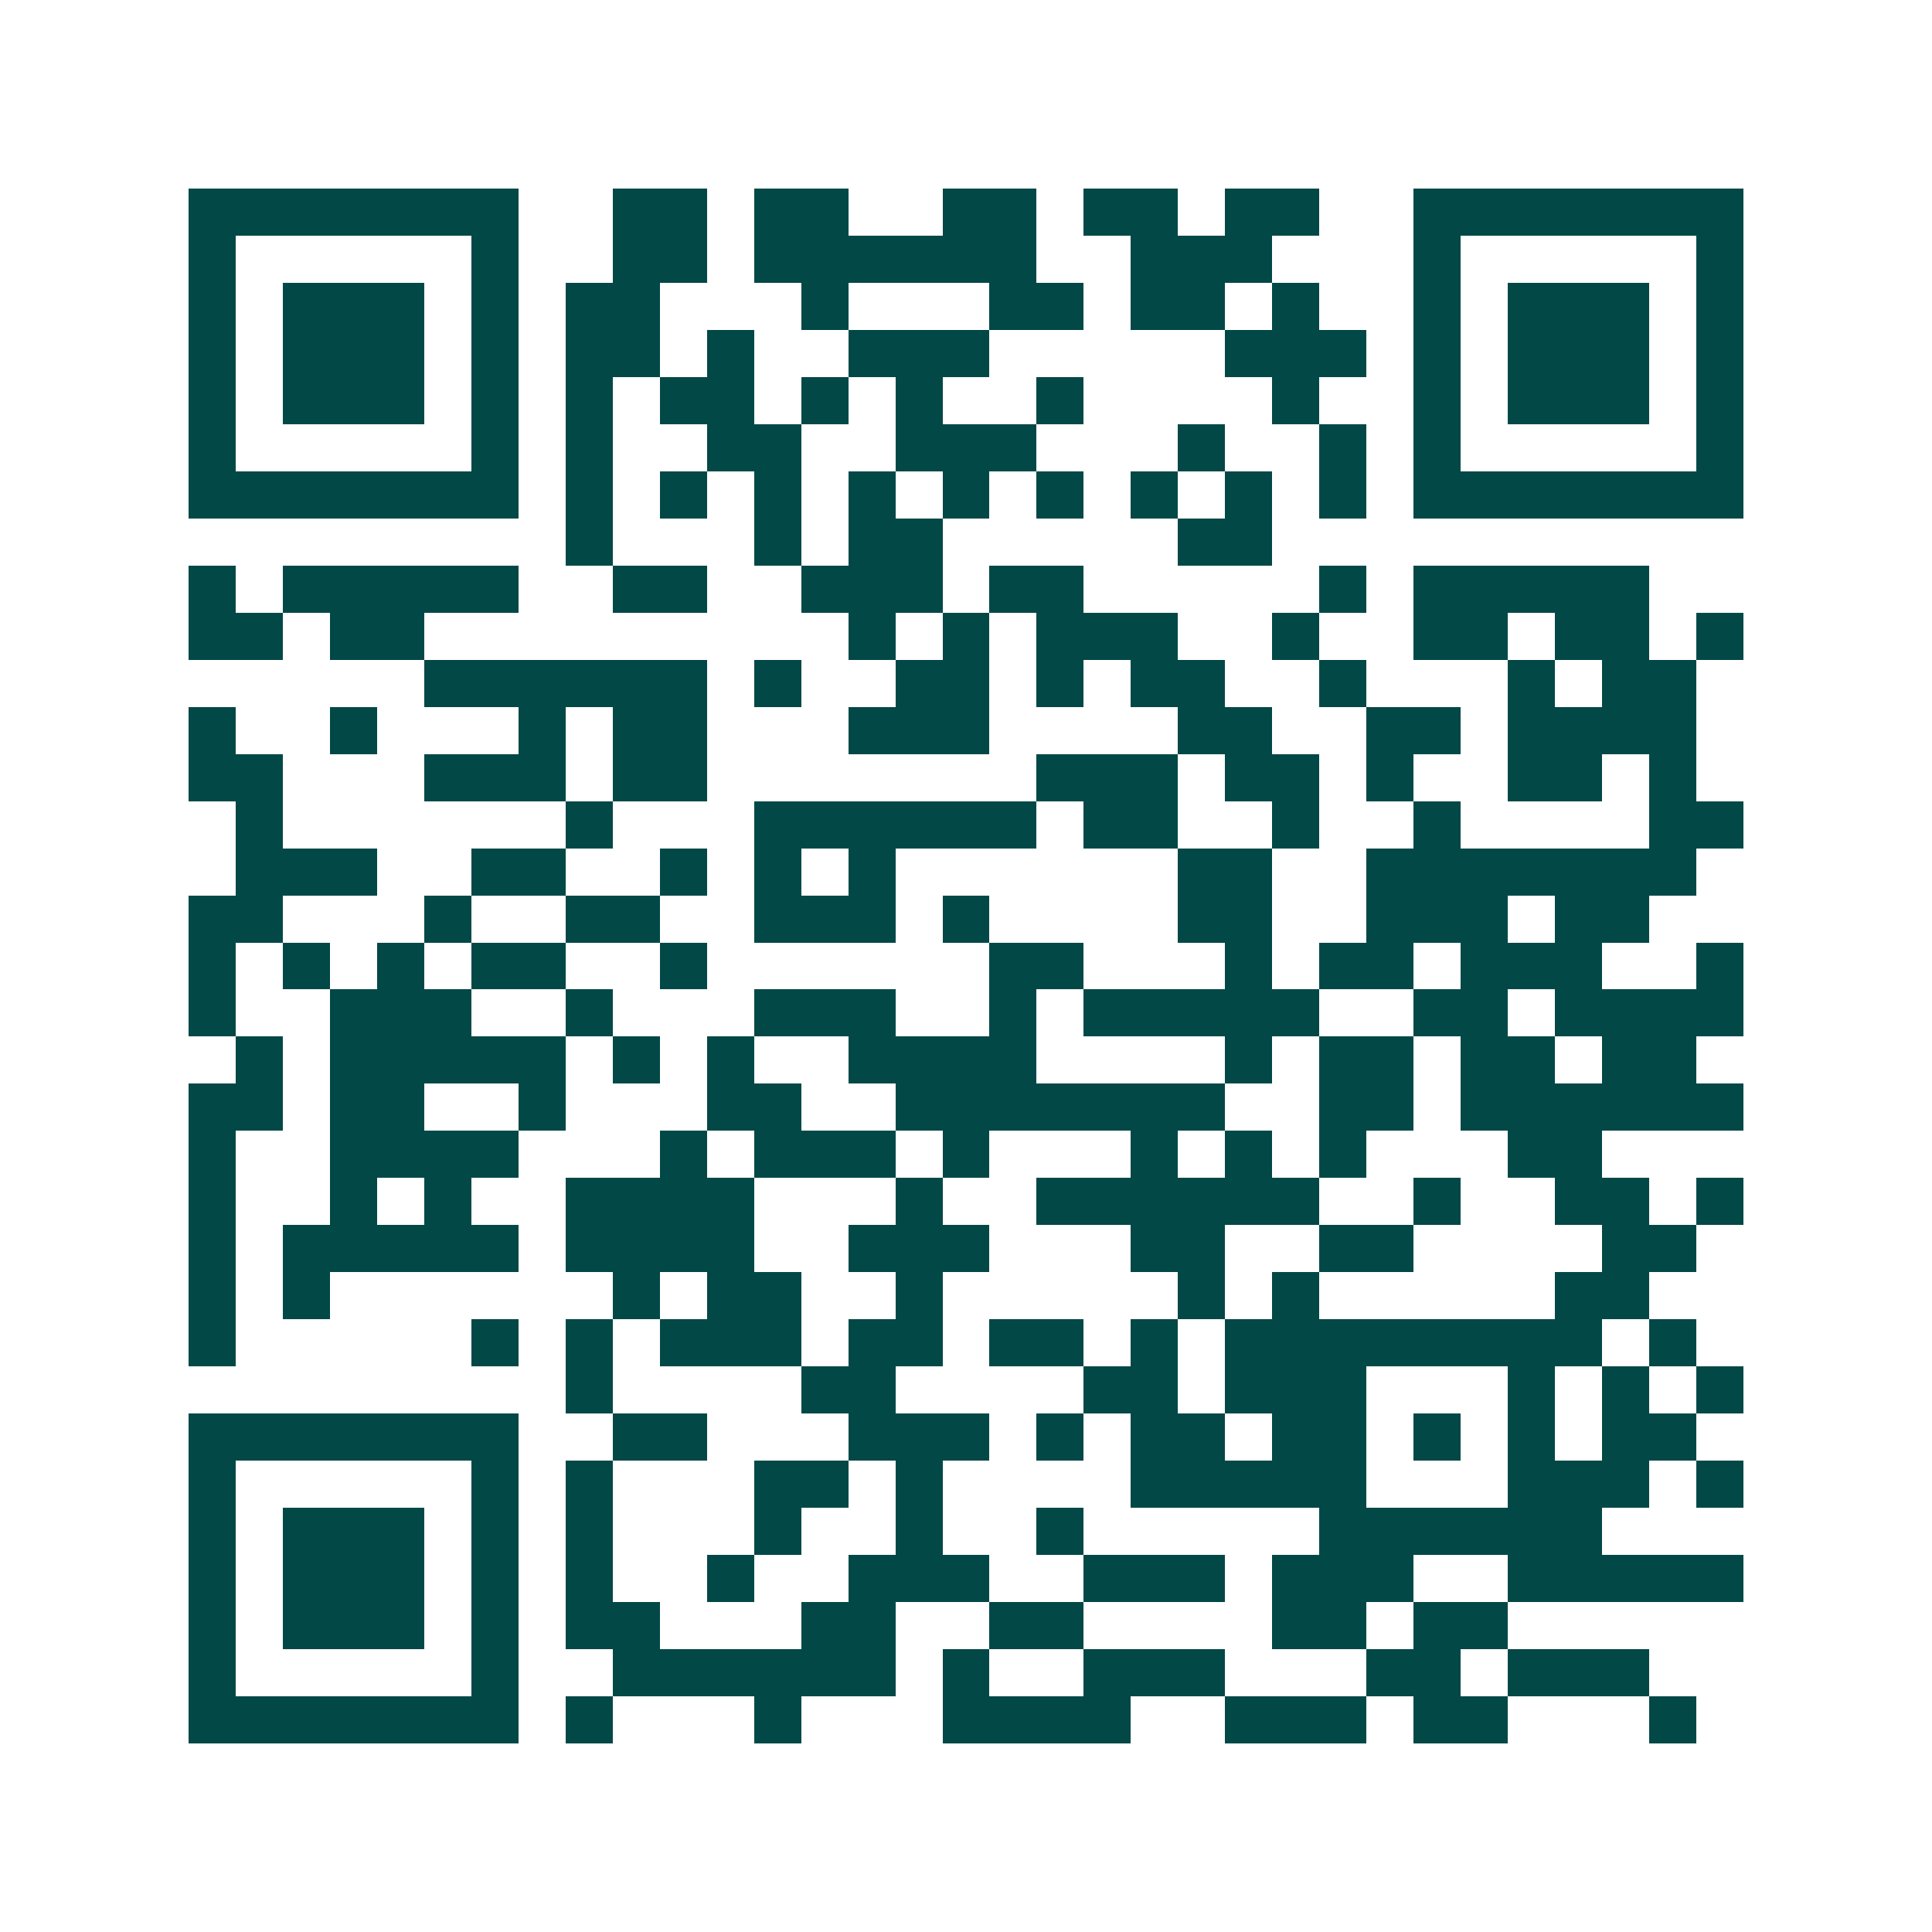 <svg xmlns="http://www.w3.org/2000/svg" width="200" height="200" viewBox="0 0 41 41" shape-rendering="crispEdges"><path fill="#ffffff" d="M0 0h41v41H0z"/><path stroke="#014847" d="M4 4.5h7m2 0h2m1 0h2m2 0h2m1 0h2m1 0h2m2 0h7M4 5.5h1m5 0h1m2 0h2m1 0h6m2 0h3m3 0h1m5 0h1M4 6.5h1m1 0h3m1 0h1m1 0h2m3 0h1m3 0h2m1 0h2m1 0h1m2 0h1m1 0h3m1 0h1M4 7.5h1m1 0h3m1 0h1m1 0h2m1 0h1m2 0h3m5 0h3m1 0h1m1 0h3m1 0h1M4 8.5h1m1 0h3m1 0h1m1 0h1m1 0h2m1 0h1m1 0h1m2 0h1m4 0h1m2 0h1m1 0h3m1 0h1M4 9.5h1m5 0h1m1 0h1m2 0h2m2 0h3m3 0h1m2 0h1m1 0h1m5 0h1M4 10.5h7m1 0h1m1 0h1m1 0h1m1 0h1m1 0h1m1 0h1m1 0h1m1 0h1m1 0h1m1 0h7M12 11.5h1m3 0h1m1 0h2m5 0h2M4 12.5h1m1 0h5m2 0h2m2 0h3m1 0h2m5 0h1m1 0h5M4 13.5h2m1 0h2m9 0h1m1 0h1m1 0h3m2 0h1m2 0h2m1 0h2m1 0h1M9 14.5h6m1 0h1m2 0h2m1 0h1m1 0h2m2 0h1m3 0h1m1 0h2M4 15.5h1m2 0h1m3 0h1m1 0h2m3 0h3m4 0h2m2 0h2m1 0h4M4 16.5h2m3 0h3m1 0h2m7 0h3m1 0h2m1 0h1m2 0h2m1 0h1M5 17.5h1m6 0h1m3 0h6m1 0h2m2 0h1m2 0h1m4 0h2M5 18.5h3m2 0h2m2 0h1m1 0h1m1 0h1m6 0h2m2 0h7M4 19.5h2m3 0h1m2 0h2m2 0h3m1 0h1m4 0h2m2 0h3m1 0h2M4 20.5h1m1 0h1m1 0h1m1 0h2m2 0h1m6 0h2m3 0h1m1 0h2m1 0h3m2 0h1M4 21.5h1m2 0h3m2 0h1m3 0h3m2 0h1m1 0h5m2 0h2m1 0h4M5 22.5h1m1 0h5m1 0h1m1 0h1m2 0h4m4 0h1m1 0h2m1 0h2m1 0h2M4 23.5h2m1 0h2m2 0h1m3 0h2m2 0h7m2 0h2m1 0h6M4 24.5h1m2 0h4m3 0h1m1 0h3m1 0h1m3 0h1m1 0h1m1 0h1m3 0h2M4 25.5h1m2 0h1m1 0h1m2 0h4m3 0h1m2 0h6m2 0h1m2 0h2m1 0h1M4 26.5h1m1 0h5m1 0h4m2 0h3m3 0h2m2 0h2m4 0h2M4 27.5h1m1 0h1m6 0h1m1 0h2m2 0h1m5 0h1m1 0h1m5 0h2M4 28.5h1m5 0h1m1 0h1m1 0h3m1 0h2m1 0h2m1 0h1m1 0h8m1 0h1M12 29.5h1m4 0h2m4 0h2m1 0h3m3 0h1m1 0h1m1 0h1M4 30.5h7m2 0h2m3 0h3m1 0h1m1 0h2m1 0h2m1 0h1m1 0h1m1 0h2M4 31.5h1m5 0h1m1 0h1m3 0h2m1 0h1m4 0h5m3 0h3m1 0h1M4 32.5h1m1 0h3m1 0h1m1 0h1m3 0h1m2 0h1m2 0h1m5 0h6M4 33.5h1m1 0h3m1 0h1m1 0h1m2 0h1m2 0h3m2 0h3m1 0h3m2 0h5M4 34.5h1m1 0h3m1 0h1m1 0h2m3 0h2m2 0h2m4 0h2m1 0h2M4 35.5h1m5 0h1m2 0h6m1 0h1m2 0h3m3 0h2m1 0h3M4 36.5h7m1 0h1m3 0h1m3 0h4m2 0h3m1 0h2m3 0h1"/></svg>
